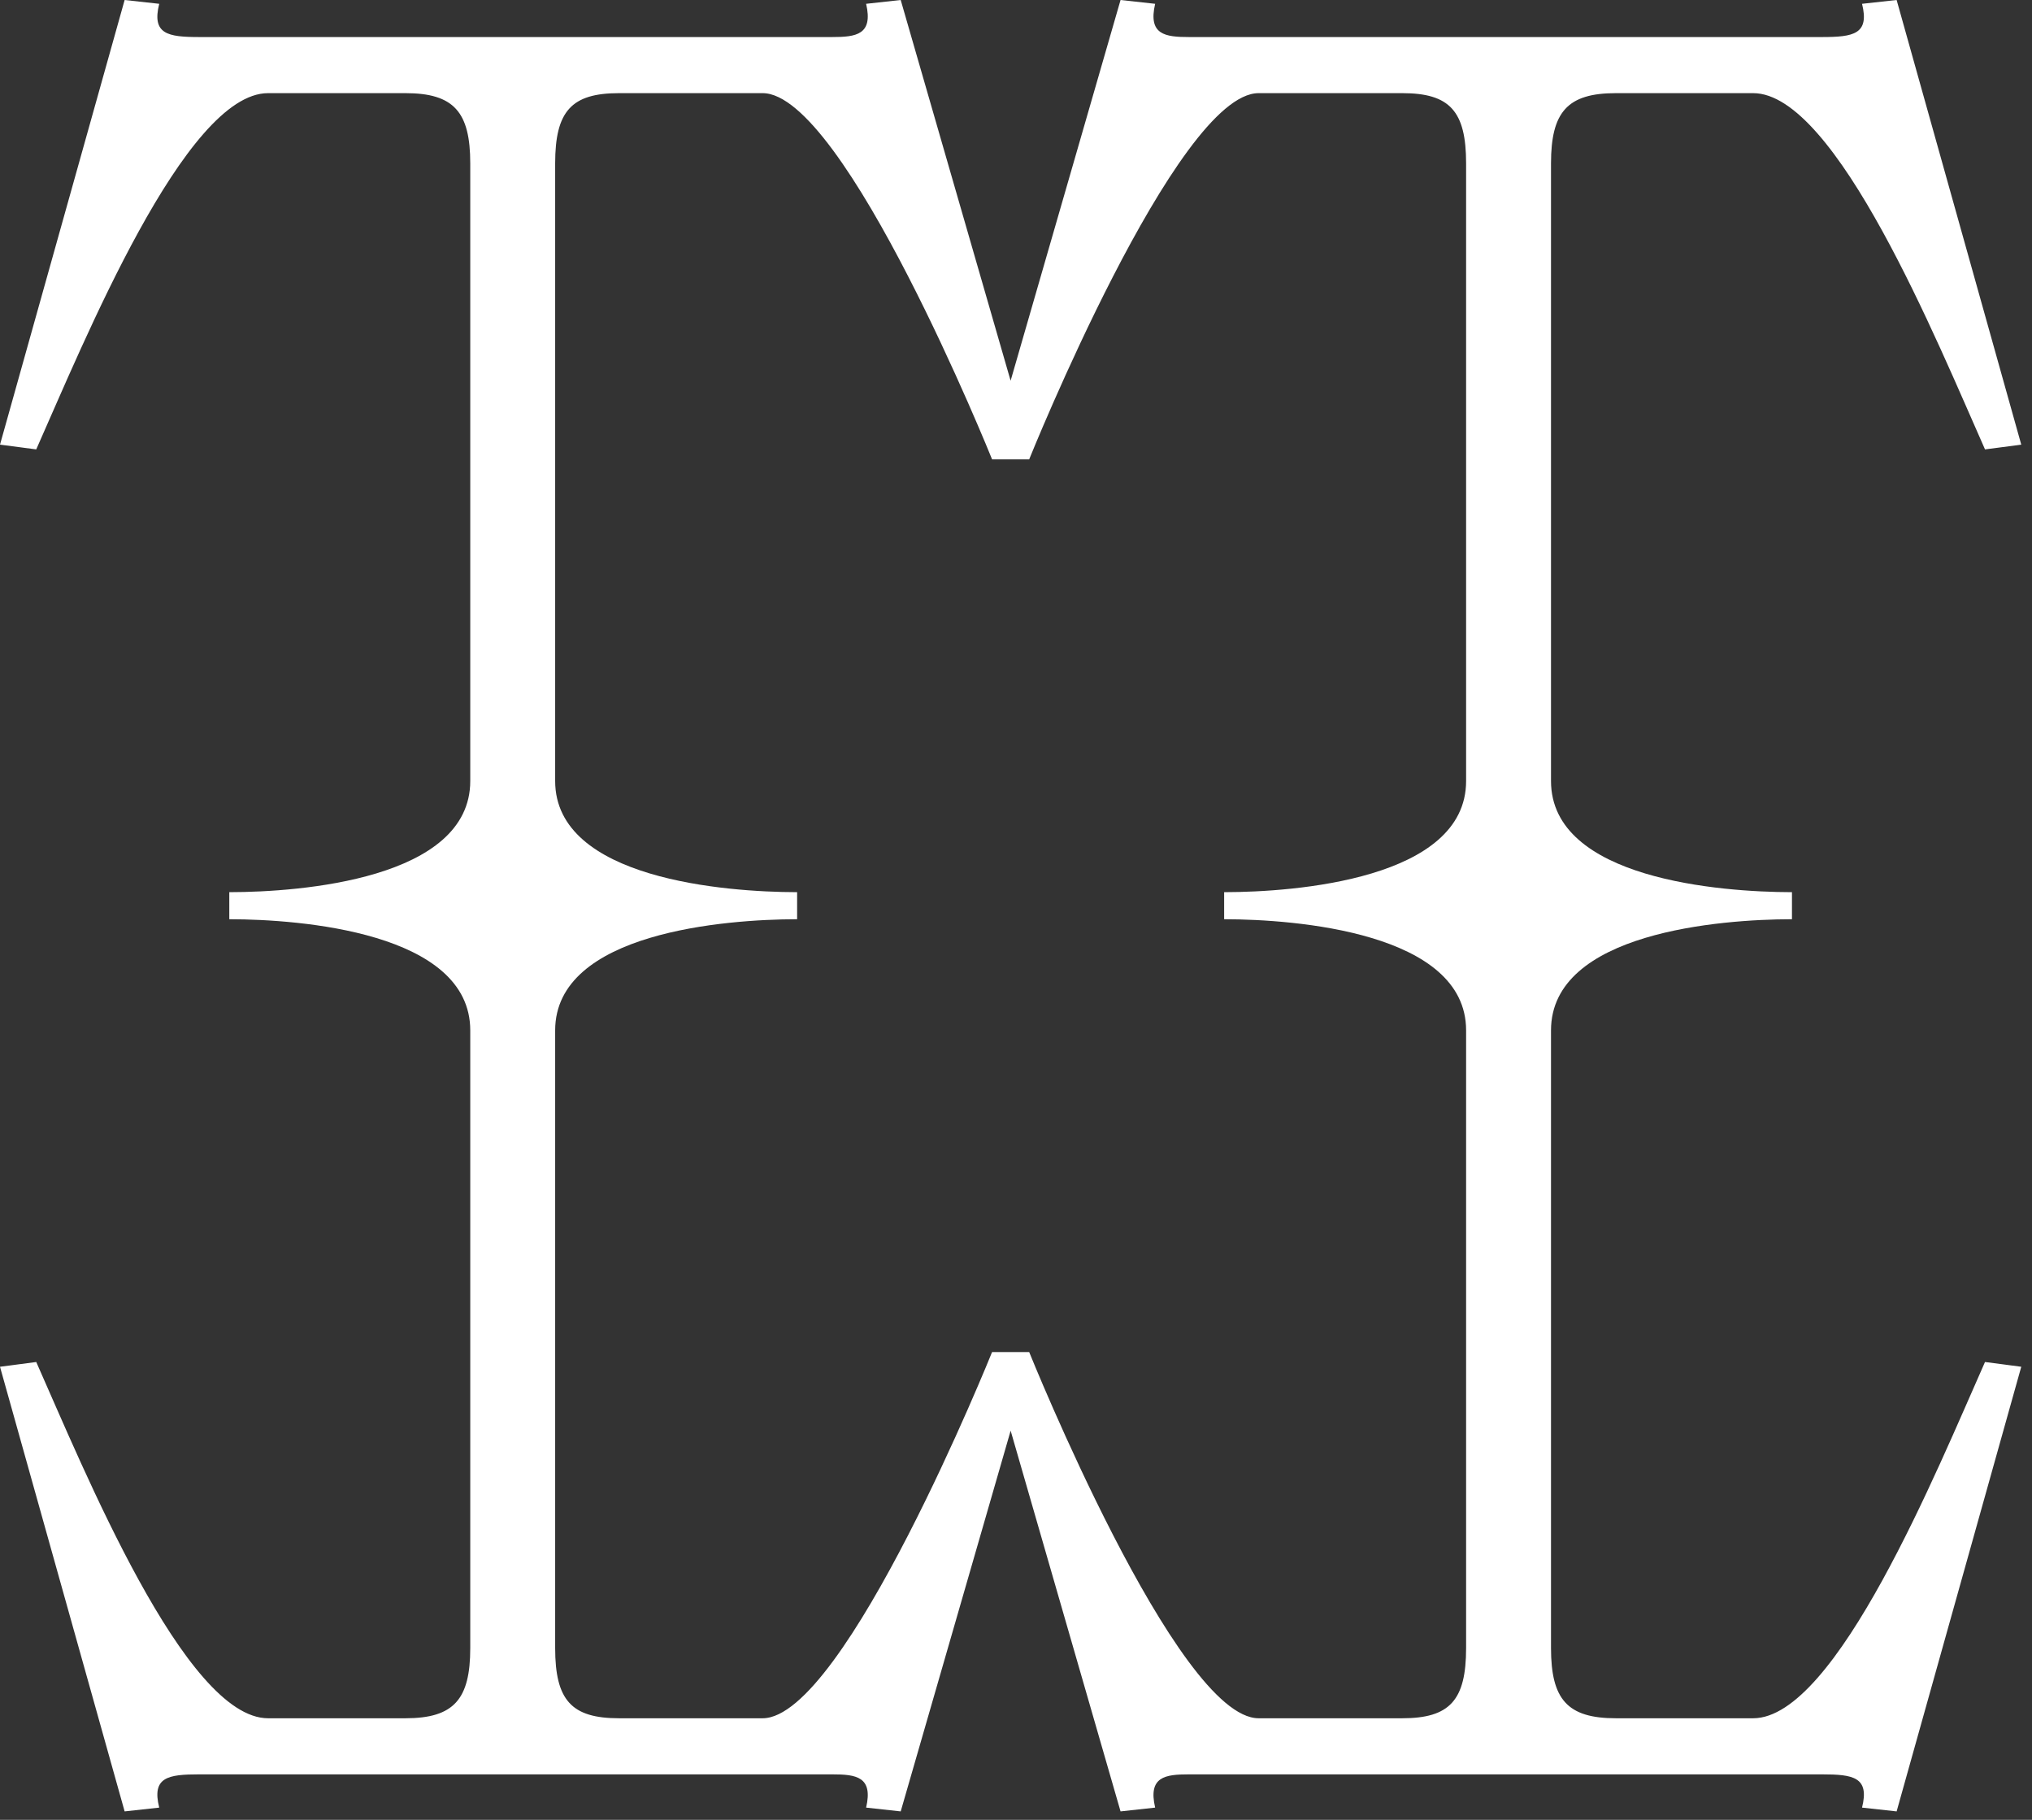 <svg width="134" height="120" viewBox="0 0 134 120" fill="none" xmlns="http://www.w3.org/2000/svg">
<rect x="0" y="0" width="134" height="120" fill="#333333" stroke="none"/>
<path d="M115.613 113.302H106.559C103.35 113.302 102.281 112.049 102.281 108.667V67.943C102.281 61.458 113.538 60.622 118.108 60.614H118.171V58.829C118.171 58.829 118.109 58.829 118.109 58.829C113.538 58.822 102.281 57.986 102.281 51.501V10.777C102.281 7.394 103.35 6.142 106.559 6.142H115.613C121.086 6.142 127.756 22.555 130.901 29.633L133.292 29.32L125.073 0L122.792 0.251C123.295 2.255 122.226 2.443 120.15 2.443H78.417C76.83 2.443 75.701 2.29 76.176 0.251L73.895 0L66.645 25.105L59.397 0L57.116 0.251C57.59 2.29 56.462 2.443 54.875 2.443H13.142C11.066 2.443 9.997 2.255 10.5 0.251L8.219 0L9.68632e-05 29.32L2.39 29.633C5.536 22.555 12.206 6.142 17.679 6.142H26.733C29.942 6.142 31.011 7.394 31.011 10.777V51.501C31.011 57.986 19.753 58.822 15.183 58.829H15.121V60.614C15.121 60.614 15.183 60.614 15.183 60.614C19.753 60.622 31.011 61.458 31.011 67.942V108.667C31.011 112.049 29.941 113.302 26.733 113.302H17.679C12.206 113.302 5.536 96.888 2.39 89.81L0 90.124L8.219 119.443L10.5 119.193C9.997 117.188 11.066 117.001 13.142 117.001H54.875C56.462 117.001 57.59 117.153 57.116 119.193L59.397 119.443L66.647 94.338L73.895 119.443L76.176 119.193C75.701 117.153 76.83 117.001 78.416 117.001H120.15C122.226 117.001 123.295 117.188 122.792 119.193L125.073 119.443L133.292 90.124L130.901 89.81C127.756 96.888 121.086 113.302 115.613 113.302ZM96.682 108.667C96.682 112.112 95.612 113.302 92.467 113.302H83C77.59 113.302 67.869 89.153 67.869 89.153H65.423C65.423 89.153 55.702 113.302 50.292 113.302H40.825C37.679 113.302 36.61 112.112 36.61 108.667V67.943C36.61 61.458 47.933 60.622 52.504 60.614H52.566V58.829C52.566 58.829 52.504 58.829 52.504 58.829C47.933 58.822 36.61 57.986 36.61 51.501V10.777C36.61 7.332 37.679 6.142 40.825 6.142H50.292C55.702 6.142 65.423 30.291 65.423 30.291H67.869C67.869 30.291 77.59 6.142 83 6.142H92.467C95.612 6.142 96.682 7.332 96.682 10.777V51.501C96.682 57.986 85.359 58.822 80.788 58.829H80.726C80.726 58.829 80.726 60.614 80.726 60.614L80.788 60.614C85.359 60.622 96.682 61.458 96.682 67.942V108.667Z" fill="white"/>
</svg>
